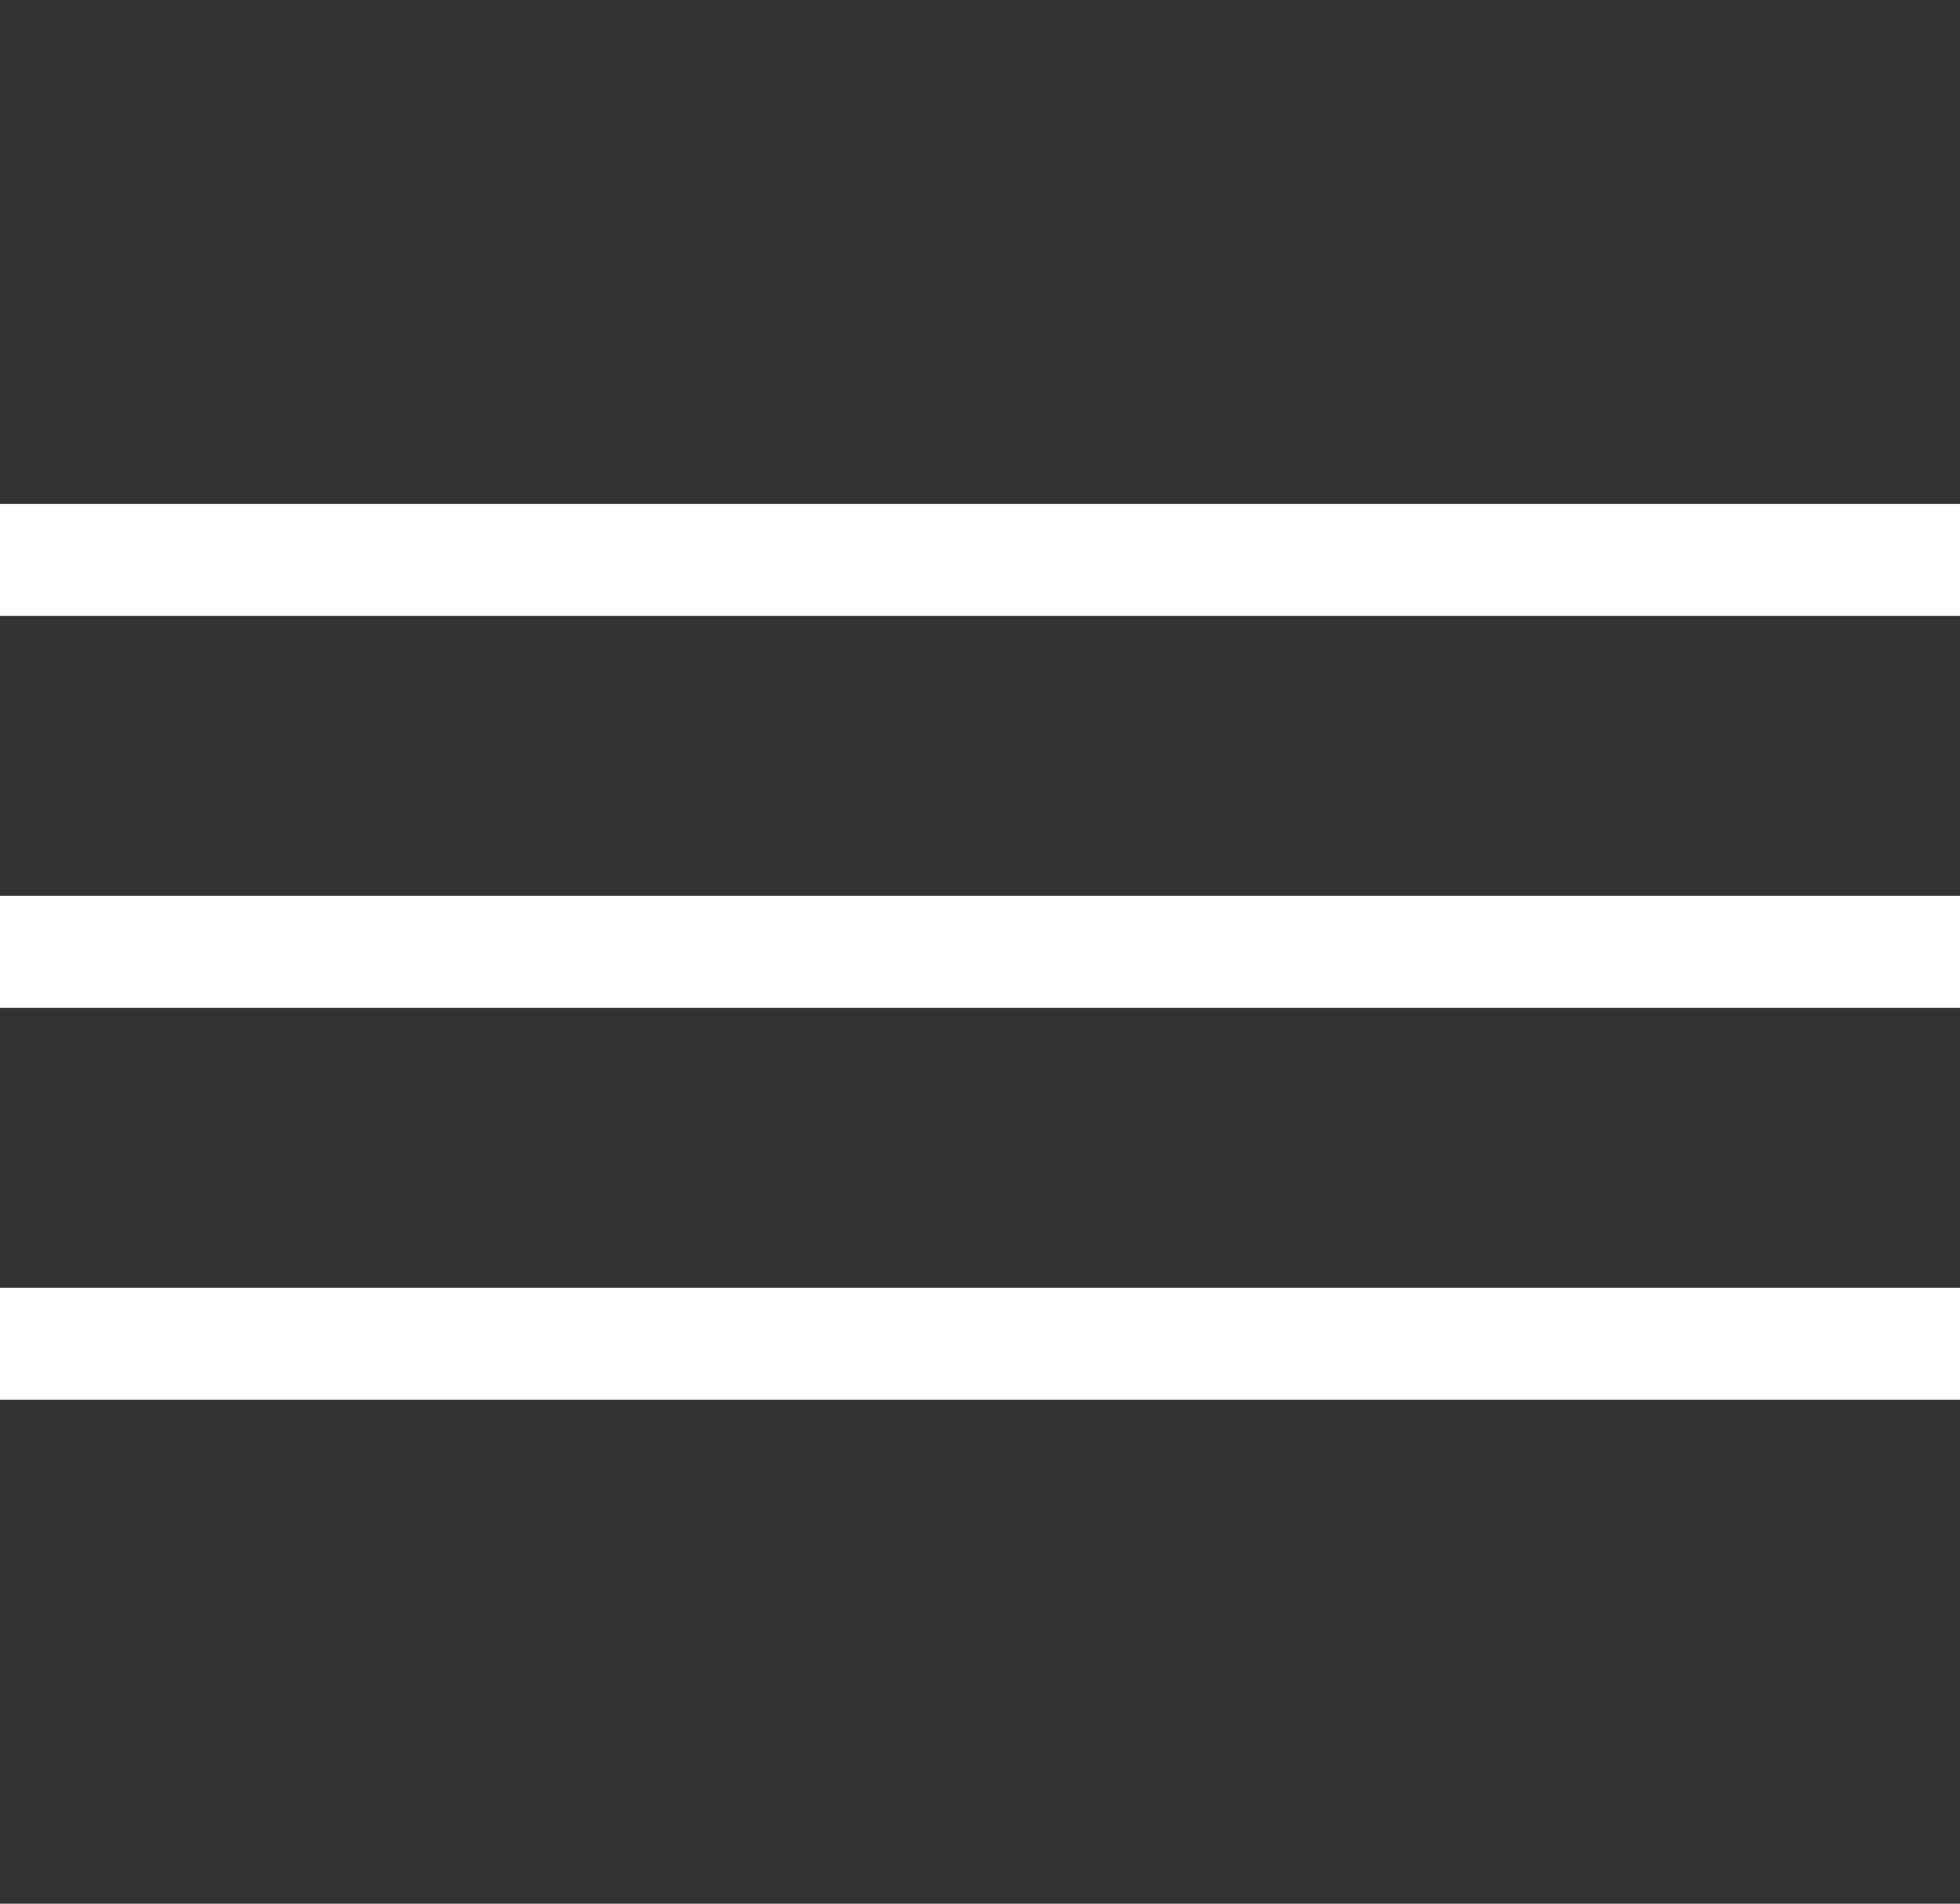 <?xml version="1.0" encoding="UTF-8"?> <svg xmlns="http://www.w3.org/2000/svg" width="35" height="34" viewBox="0 0 35 34" fill="none"><rect x="0" y="0" width="35" height="34" fill="#333333" stroke="none"/> <rect y="9" width="35" height="2" fill="white"></rect> <rect y="16" width="35" height="2" fill="white"></rect> <rect y="23" width="35" height="2" fill="white"></rect> </svg> 